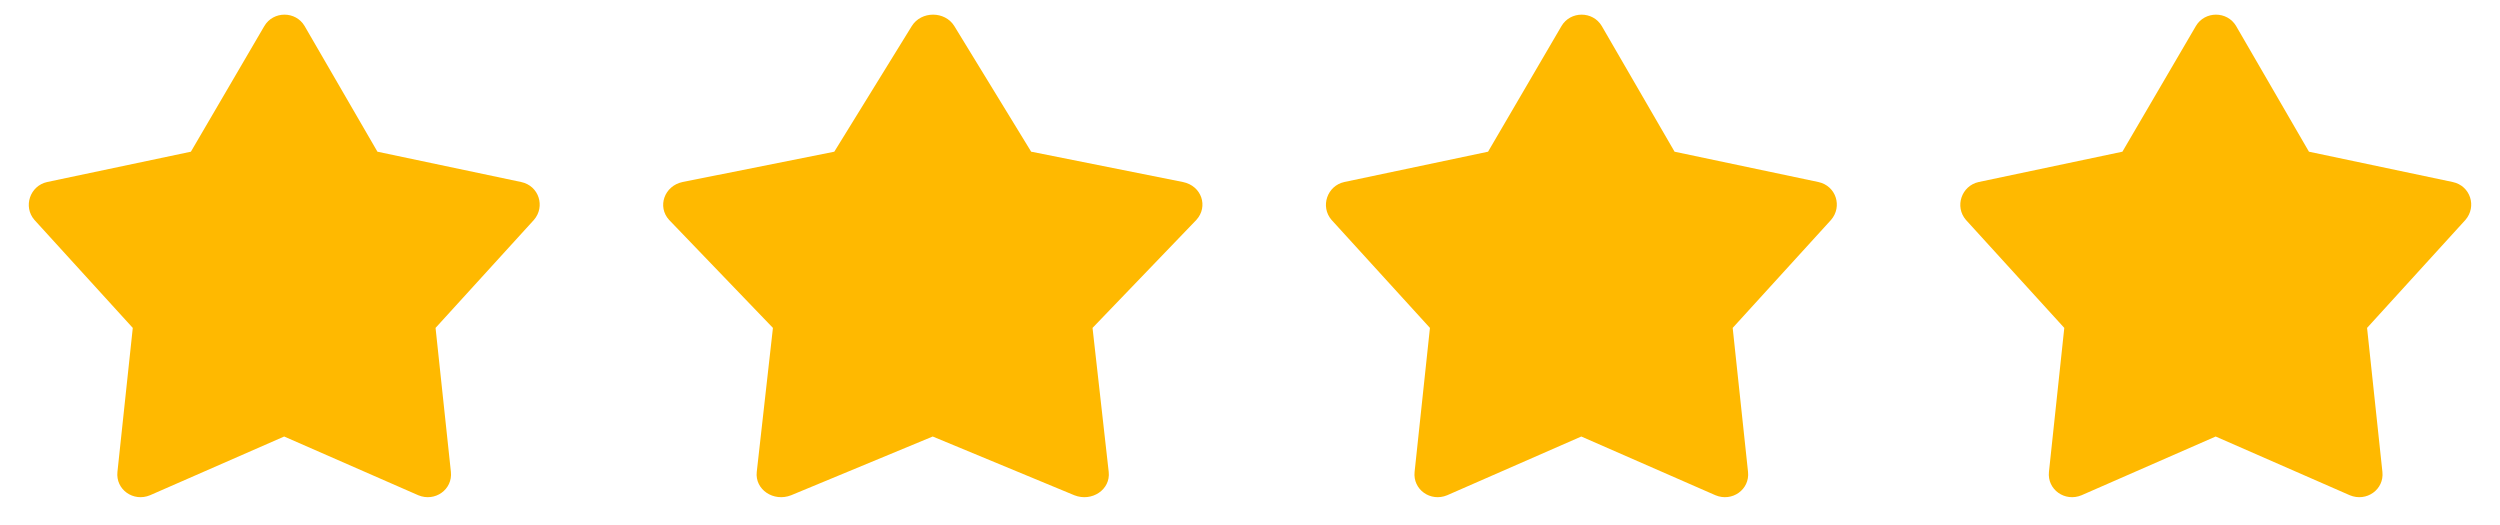 <svg width="81" height="17" viewBox="0 0 81 17" fill="none" xmlns="http://www.w3.org/2000/svg">
<path d="M16.885 5.897L12.229 4.915L9.869 0.843C9.58 0.352 8.855 0.352 8.565 0.843L6.185 4.915L1.529 5.897C0.97 6.02 0.743 6.695 1.115 7.125L4.302 10.624L3.805 15.289C3.743 15.862 4.323 16.271 4.861 16.046L9.207 14.143L13.553 16.046C14.091 16.271 14.671 15.862 14.609 15.289L14.112 10.624L17.299 7.125C17.672 6.695 17.465 6.02 16.885 5.897Z" fill="#FFB900"/>
<path d="M38.325 5.897L33.41 4.915L30.919 0.843C30.614 0.352 29.849 0.352 29.543 0.843L27.031 4.915L22.116 5.897C21.526 6.02 21.286 6.695 21.679 7.125L25.043 10.624L24.519 15.289C24.453 15.862 25.065 16.271 25.633 16.046L30.22 14.143L34.808 16.046C35.376 16.271 35.988 15.862 35.922 15.289L35.398 10.624L38.762 7.125C39.155 6.695 38.937 6.02 38.325 5.897Z" fill="#FFB900"/>
<path d="M58.913 5.897L54.256 4.915L51.897 0.843C51.607 0.352 50.883 0.352 50.593 0.843L48.213 4.915L43.556 5.897C42.998 6.02 42.77 6.695 43.142 7.125L46.33 10.624L45.833 15.289C45.771 15.862 46.35 16.271 46.888 16.046L51.234 14.143L55.581 16.046C56.119 16.271 56.698 15.862 56.636 15.289L56.139 10.624L59.326 7.125C59.699 6.695 59.492 6.02 58.913 5.897Z" fill="#FFB900"/>
<path d="M79.466 5.897L74.81 4.915L72.45 0.843C72.161 0.352 71.436 0.352 71.147 0.843L68.766 4.915L64.11 5.897C63.551 6.02 63.324 6.695 63.696 7.125L66.883 10.624L66.386 15.289C66.325 15.862 66.904 16.271 67.442 16.046L71.788 14.143L76.134 16.046C76.672 16.271 77.252 15.862 77.19 15.289L76.693 10.624L79.88 7.125C80.253 6.695 80.046 6.02 79.466 5.897Z" fill="#FFB900"/>
</svg>
